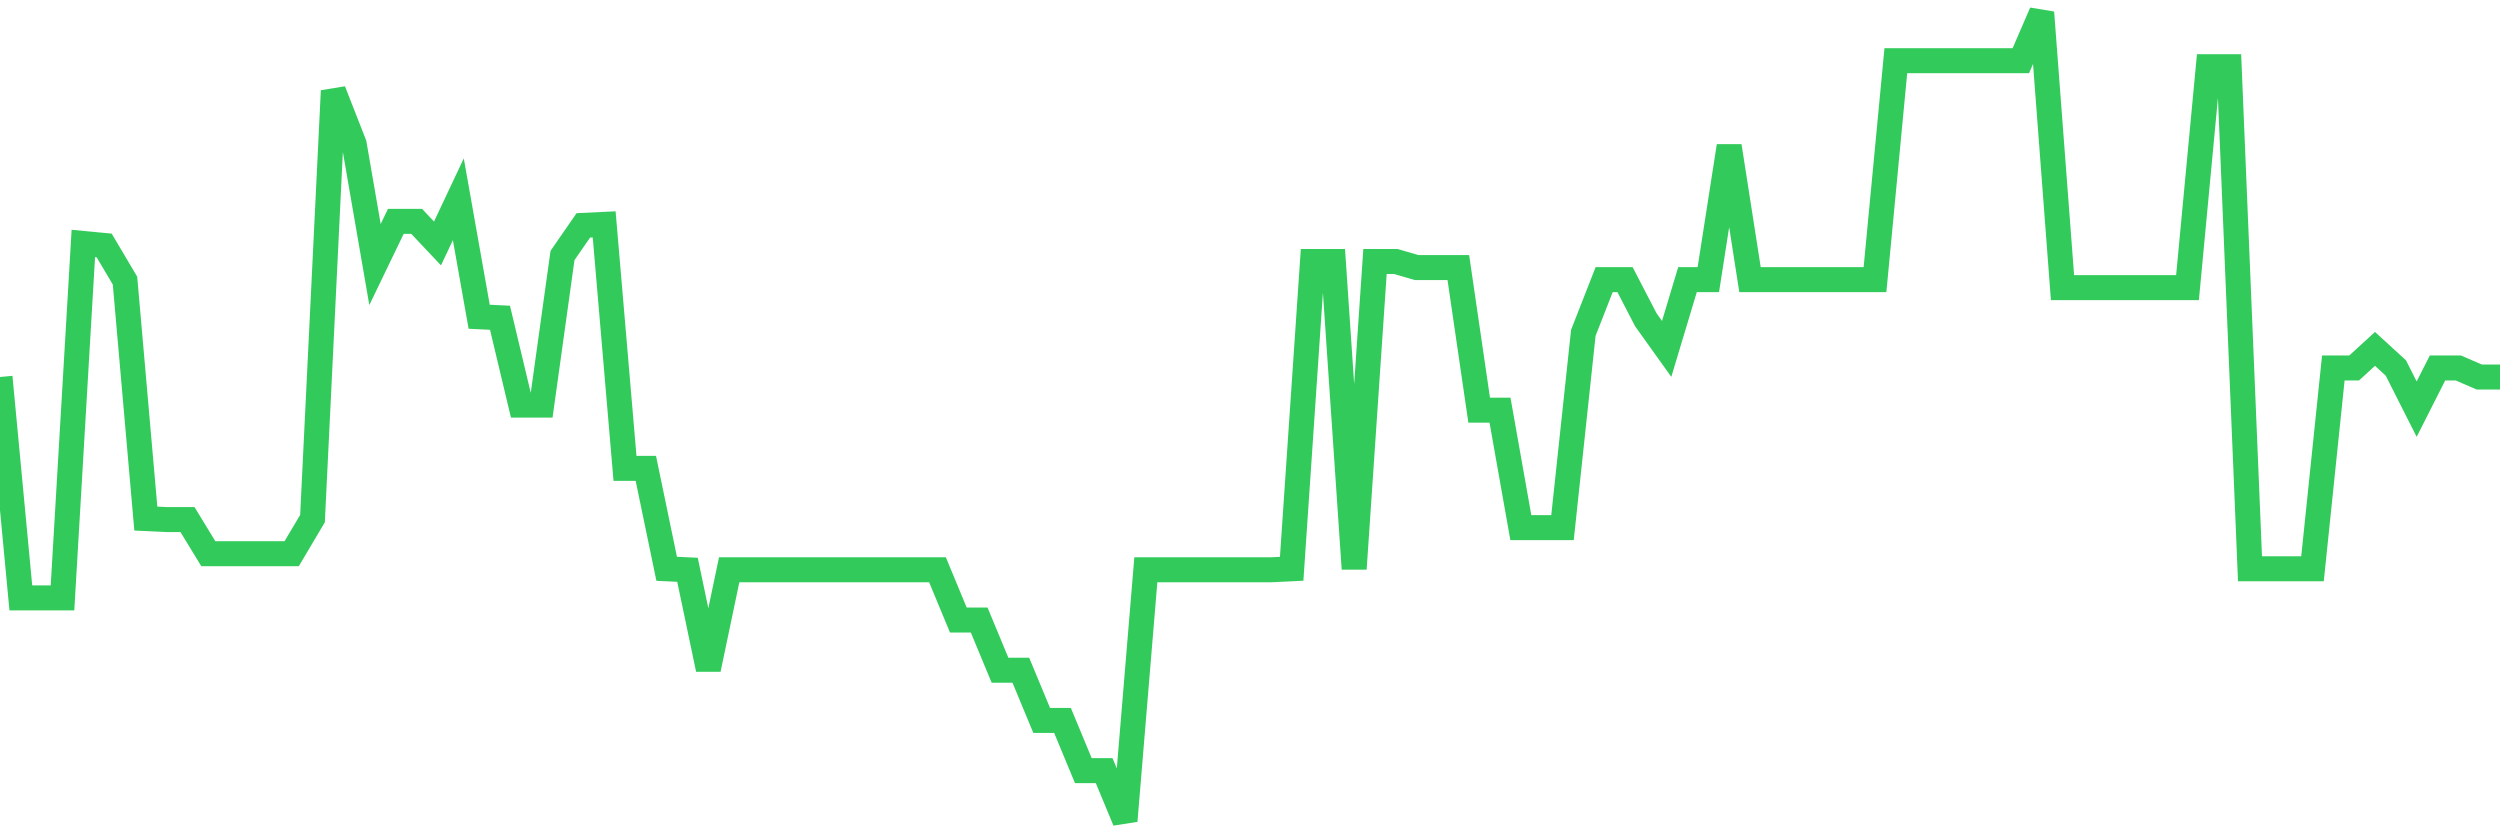 <svg
  xmlns="http://www.w3.org/2000/svg"
  xmlns:xlink="http://www.w3.org/1999/xlink"
  width="120"
  height="40"
  viewBox="0 0 120 40"
  preserveAspectRatio="none"
>
  <polyline
    points="0,18.096 1,28.7 2,28.7 3,28.7 4,11.686 5,11.782 6,13.469 7,24.892 8,24.94 9,24.94 10,26.579 11,26.579 12,26.579 13,26.579 14,26.579 15,24.892 16,4.36 17,6.914 18,12.698 19,10.625 20,10.625 21,11.686 22,9.565 23,15.204 24,15.252 25,19.446 26,19.446 27,12.264 28,10.818 29,10.77 30,22.482 31,22.482 32,27.302 33,27.35 34,32.122 35,27.35 36,27.35 37,27.35 38,27.35 39,27.35 40,27.35 41,27.35 42,27.35 43,27.35 44,27.35 45,27.35 46,29.76 47,29.76 48,32.17 49,32.17 50,34.58 51,34.58 52,36.99 53,36.99 54,39.4 55,27.35 56,27.35 57,27.35 58,27.35 59,27.35 60,27.35 61,27.35 62,27.302 63,12.553 64,12.553 65,27.302 66,12.553 67,12.553 68,12.842 69,12.842 70,12.842 71,19.687 72,19.687 73,25.326 74,25.326 75,25.326 76,15.975 77,13.421 78,13.421 79,15.349 80,16.747 81,13.421 82,13.421 83,7.01 84,13.421 85,13.421 86,13.421 87,13.421 88,13.421 89,13.421 90,13.421 91,2.914 92,2.914 93,2.914 94,2.914 95,2.914 96,2.914 97,2.914 98,0.6 99,13.806 100,13.806 101,13.806 102,13.806 103,13.806 104,13.806 105,13.806 106,3.203 107,3.203 108,27.302 109,27.302 110,27.302 111,27.302 112,17.662 113,17.662 114,16.747 115,17.662 116,19.639 117,17.662 118,17.662 119,18.096 120,18.096"
    fill="none"
    stroke="#32ca5b"
    stroke-width="1.2"
  >
  </polyline>
</svg>